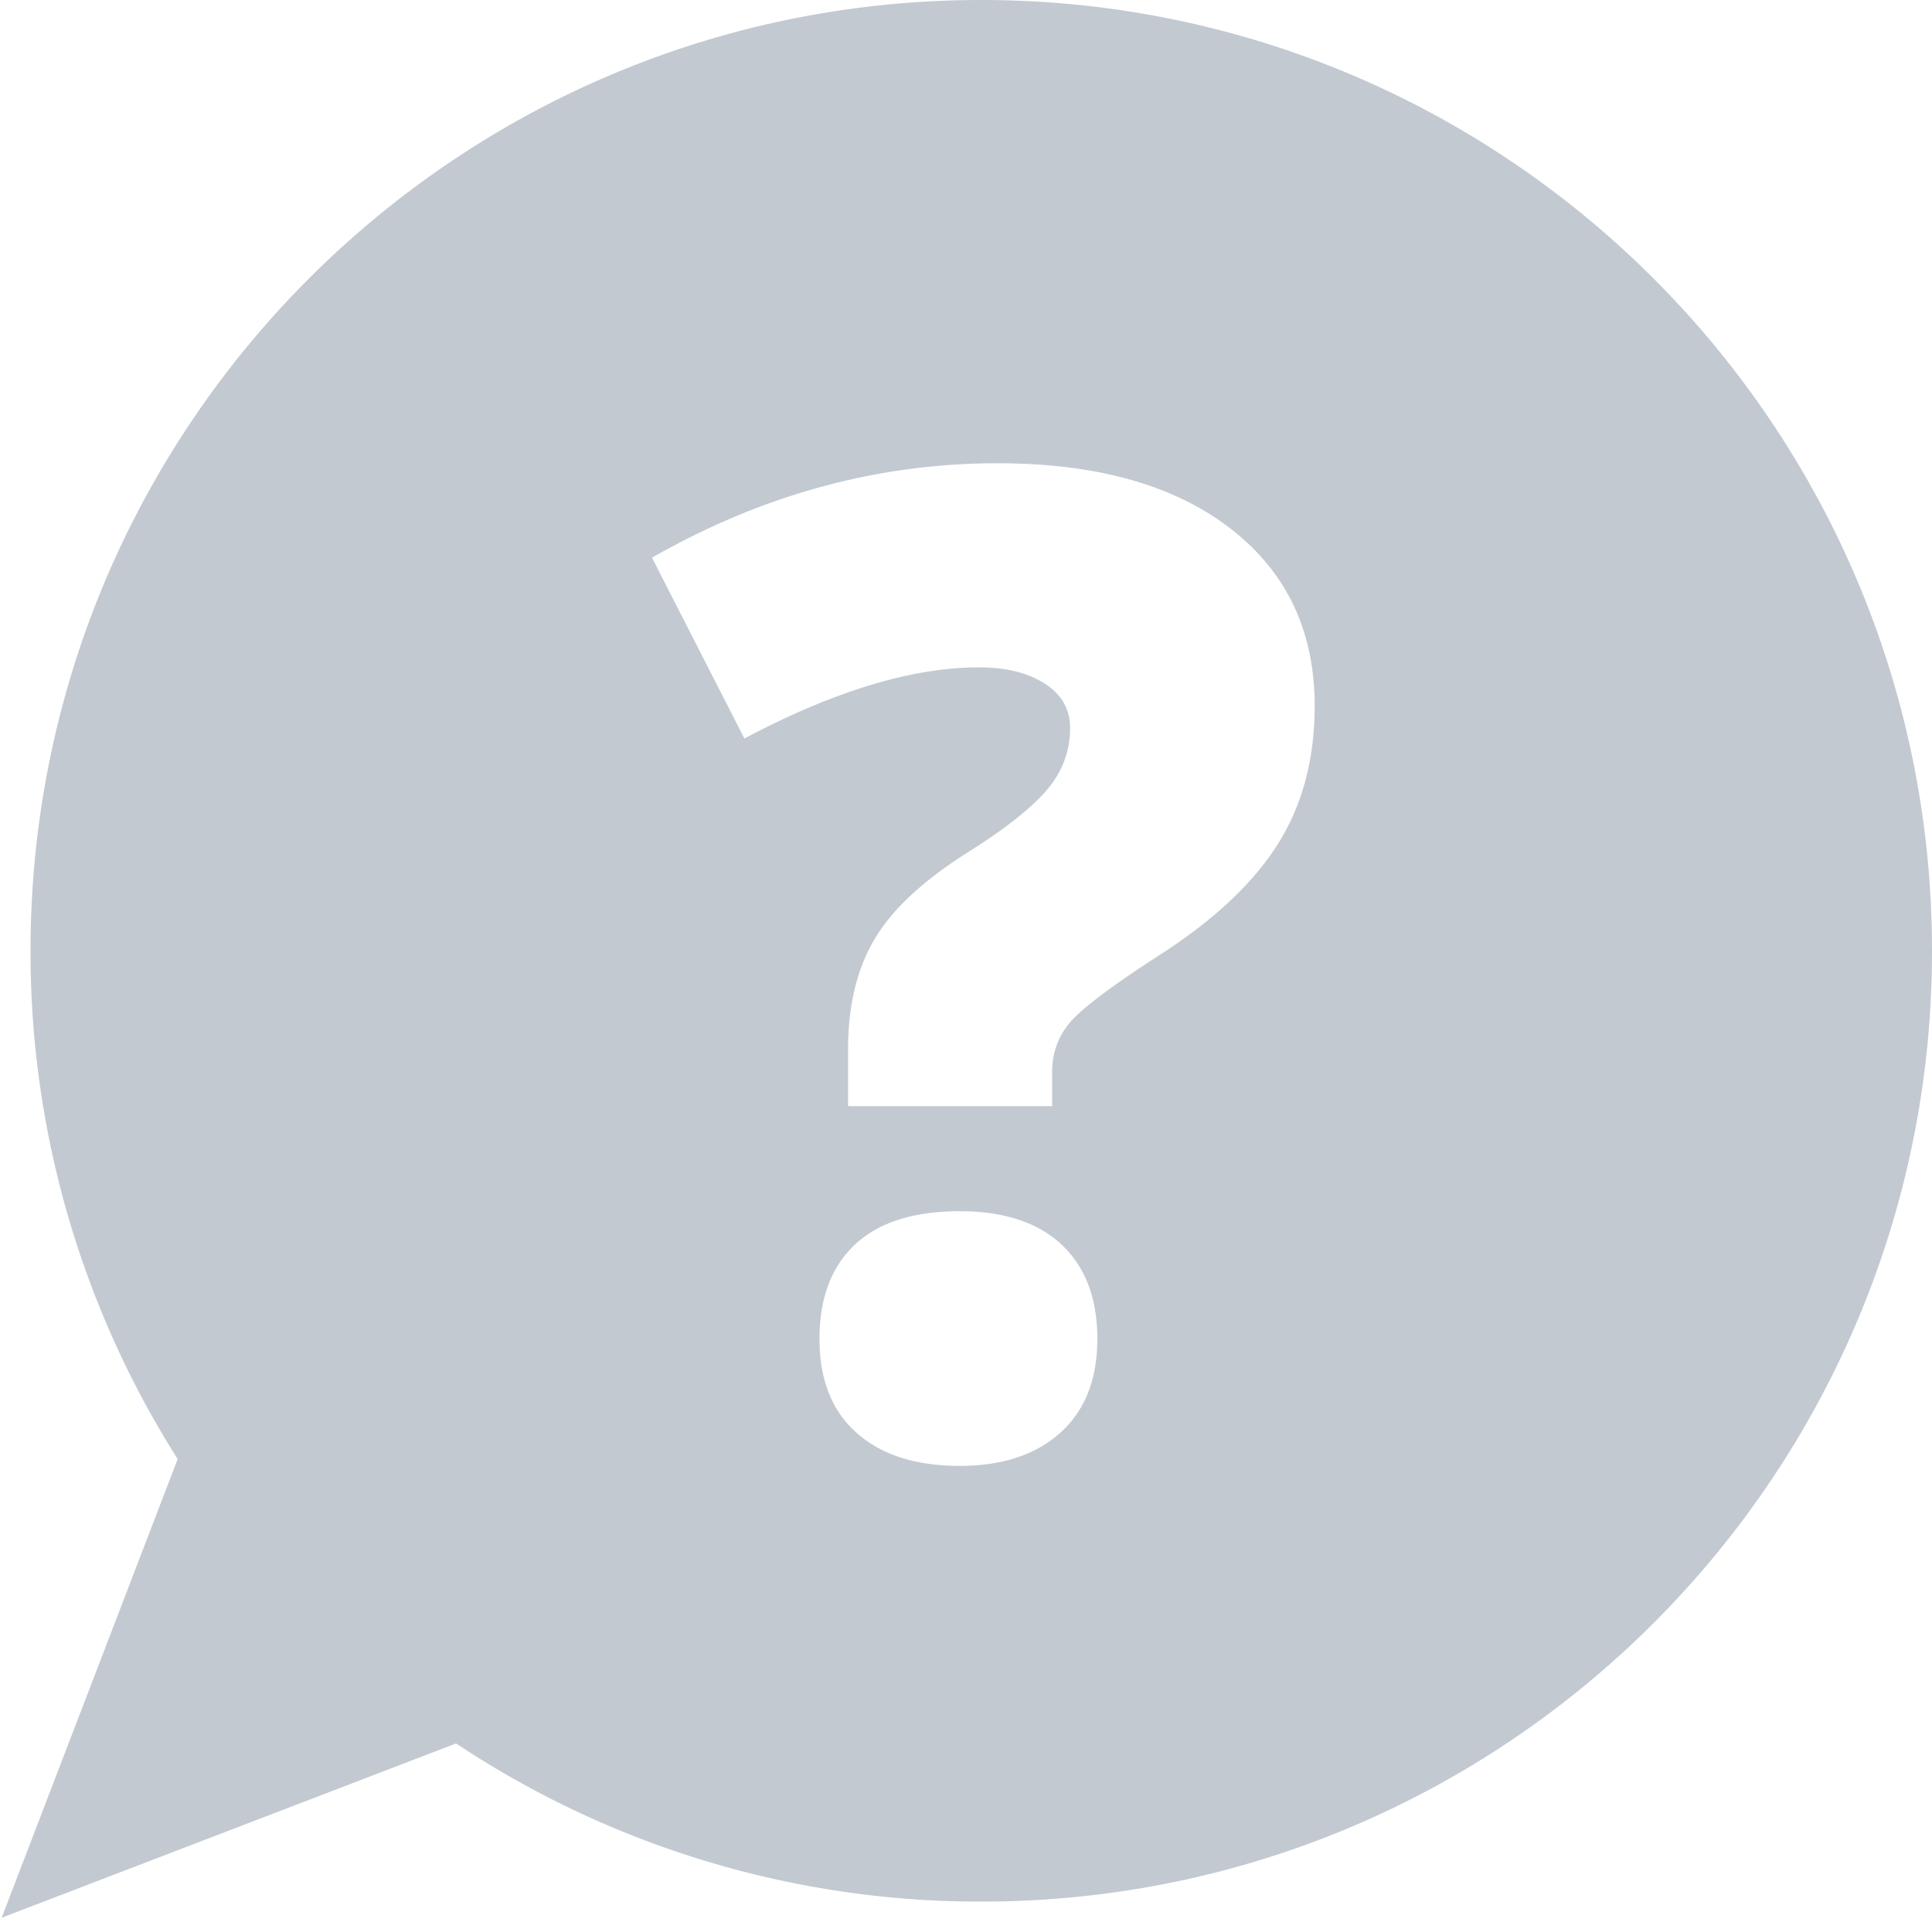 <svg xmlns="http://www.w3.org/2000/svg" xmlns:xlink="http://www.w3.org/1999/xlink" width="886" height="880" viewBox="0 0 886 880"><defs><path id="a" d="M507 932a433.93 433.93 0 0 1-240.84-72.53L57.76 939.4l80.72-210.34A433.93 433.93 0 0 1 71 496C71 255.2 266.2 60 507 60s436 195.2 436 436-195.2 436-436 436zm32.5-364.75V551.7c0-8.74 2.69-16.31 8.08-22.71 5.38-6.4 18.74-16.51 40.08-30.34 25.2-16.05 43.54-33.08 55.02-51.07 11.48-17.98 17.22-39.27 17.22-63.87 0-34.35-12.9-61.48-38.71-81.4-25.8-19.92-61.37-29.88-106.69-29.88-55.07 0-107.9 14.43-158.5 43.3l42.37 82.92c41.04-21.75 76.91-32.62 107.6-32.62 12.4 0 22.45 2.49 30.18 7.47 7.72 4.98 11.58 11.74 11.58 20.27 0 10.78-3.61 20.33-10.82 28.66-7.22 8.34-19.05 17.68-35.51 28.05-20.73 13.01-35.16 26.37-43.29 40.1-8.13 13.71-12.19 30.53-12.19 50.45v26.22zM449.88 717.1c11.38 10.06 27.13 15.1 47.25 15.1 19.5 0 34.9-5.1 46.18-15.25 11.28-10.16 16.92-24.5 16.92-43 0-18.48-5.44-32.87-16.31-43.13-10.87-10.26-26.47-15.4-46.79-15.4-21.14 0-37.14 5.09-48 15.25-10.88 10.16-16.32 24.6-16.32 43.29 0 18.7 5.69 33.08 17.07 43.14z"/></defs><desc>Generated with Avocode.</desc><g transform="translate(-57 -60)"><use fill="#c2c9d1" xlink:href="#a"/></g></svg>